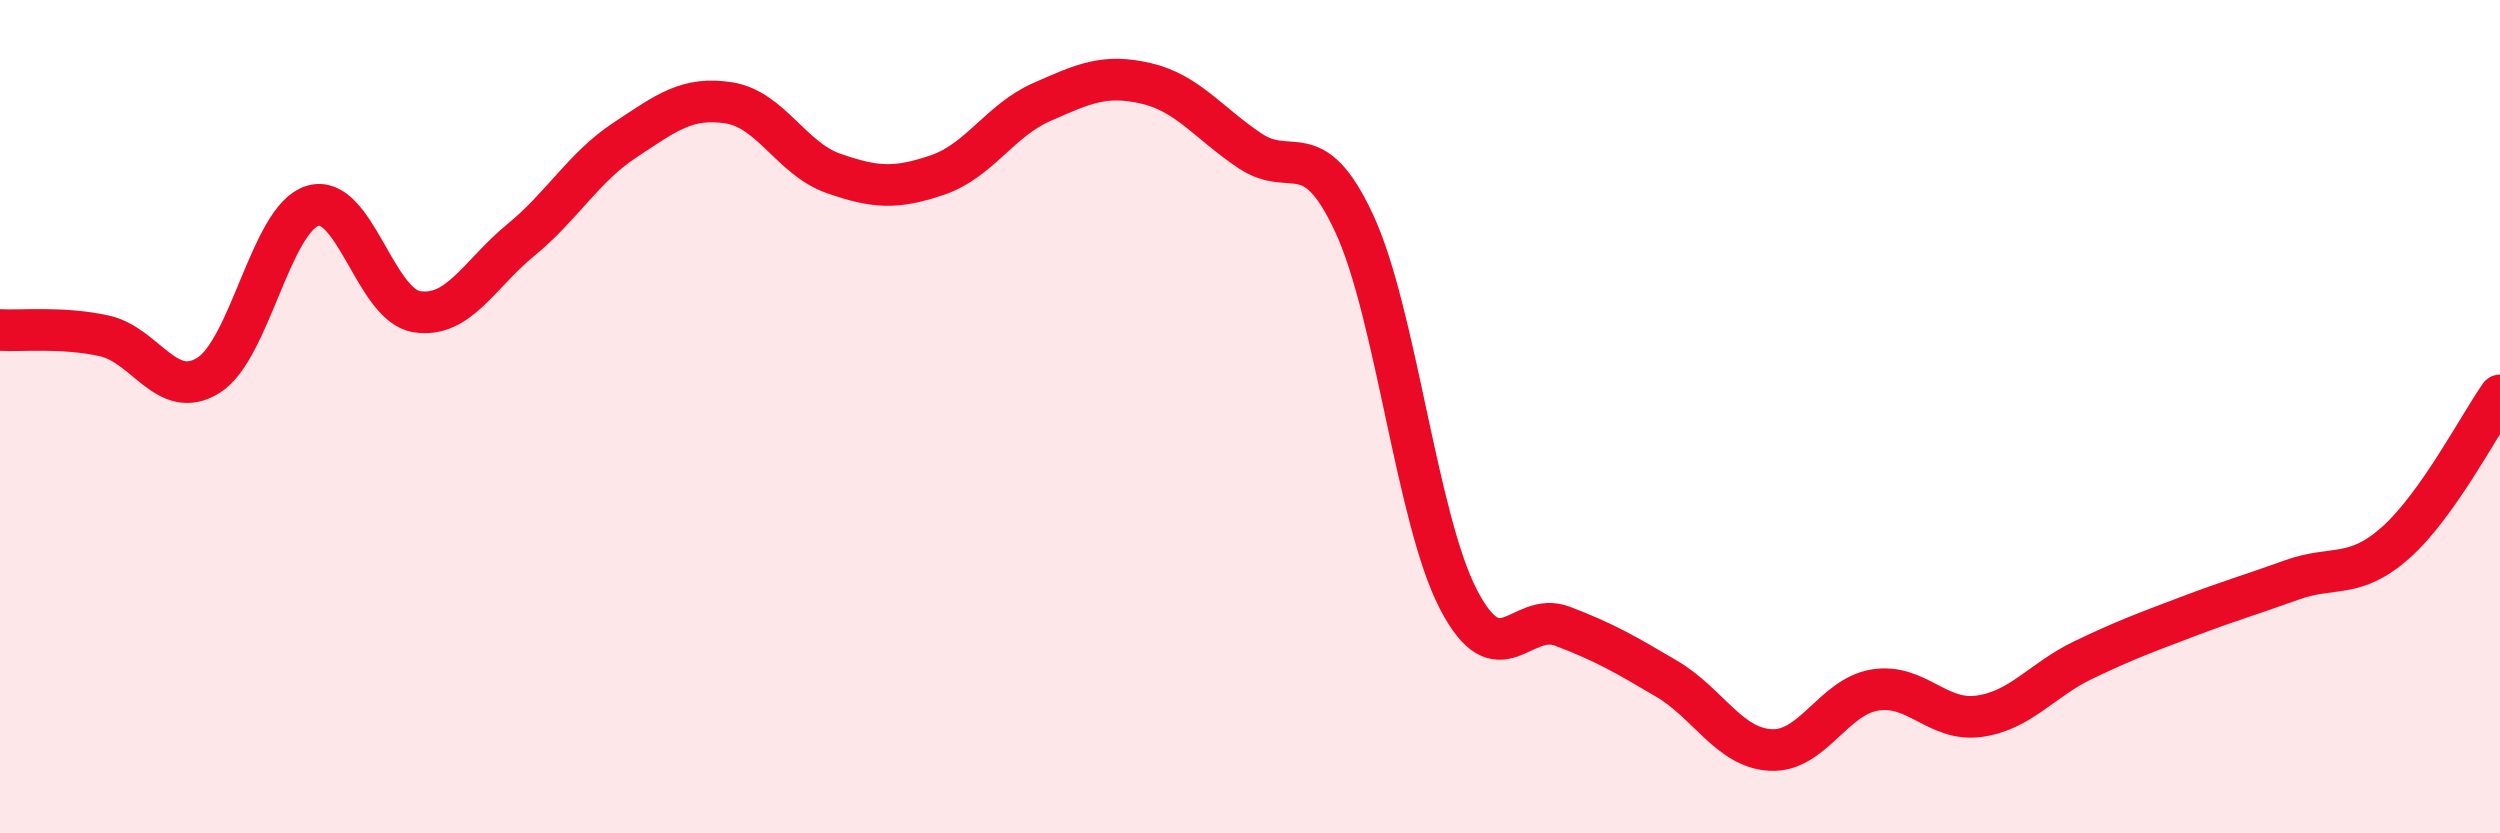 
    <svg width="60" height="20" viewBox="0 0 60 20" xmlns="http://www.w3.org/2000/svg">
      <path
        d="M 0,7.92 C 0.5,7.95 1.5,7.84 2.5,8.06 C 3.5,8.28 4,9.63 5,9.01 C 6,8.39 6.5,5.25 7.5,4.94 C 8.5,4.63 9,7.32 10,7.48 C 11,7.64 11.5,6.58 12.5,5.76 C 13.5,4.94 14,4.02 15,3.36 C 16,2.7 16.5,2.31 17.5,2.47 C 18.5,2.63 19,3.81 20,4.16 C 21,4.51 21.5,4.54 22.5,4.2 C 23.5,3.86 24,2.89 25,2.45 C 26,2.01 26.5,1.77 27.5,2 C 28.5,2.23 29,2.95 30,3.62 C 31,4.29 31.5,3.21 32.5,5.36 C 33.5,7.51 34,12.45 35,14.38 C 36,16.31 36.5,14.65 37.5,15.03 C 38.5,15.41 39,15.7 40,16.29 C 41,16.88 41.5,17.95 42.5,18 C 43.5,18.05 44,16.72 45,16.56 C 46,16.4 46.5,17.33 47.5,17.19 C 48.5,17.05 49,16.32 50,15.84 C 51,15.36 51.5,15.18 52.5,14.8 C 53.5,14.42 54,14.28 55,13.92 C 56,13.56 56.5,13.91 57.5,13.02 C 58.5,12.13 59.5,10.2 60,9.49L60 20L0 20Z"
        fill="#EB0A25"
        opacity="0.1"
        stroke-linecap="round"
        stroke-linejoin="round"
      />
      <path
        d="M 0,7.92 C 0.5,7.95 1.5,7.84 2.5,8.06 C 3.5,8.28 4,9.63 5,9.01 C 6,8.39 6.5,5.25 7.5,4.94 C 8.5,4.63 9,7.32 10,7.48 C 11,7.64 11.5,6.58 12.5,5.76 C 13.5,4.94 14,4.02 15,3.36 C 16,2.7 16.5,2.31 17.5,2.47 C 18.5,2.63 19,3.81 20,4.16 C 21,4.51 21.5,4.54 22.5,4.2 C 23.5,3.86 24,2.89 25,2.45 C 26,2.01 26.5,1.77 27.5,2 C 28.5,2.23 29,2.95 30,3.62 C 31,4.29 31.5,3.21 32.5,5.36 C 33.5,7.51 34,12.45 35,14.38 C 36,16.31 36.5,14.65 37.5,15.03 C 38.5,15.41 39,15.7 40,16.29 C 41,16.88 41.5,17.95 42.5,18 C 43.5,18.05 44,16.72 45,16.56 C 46,16.4 46.5,17.33 47.5,17.19 C 48.5,17.05 49,16.32 50,15.84 C 51,15.36 51.5,15.18 52.5,14.8 C 53.5,14.42 54,14.28 55,13.92 C 56,13.56 56.5,13.91 57.5,13.02 C 58.5,12.13 59.5,10.2 60,9.49"
        stroke="#EB0A25"
        stroke-width="1"
        fill="none"
        stroke-linecap="round"
        stroke-linejoin="round"
      />
    </svg>
  